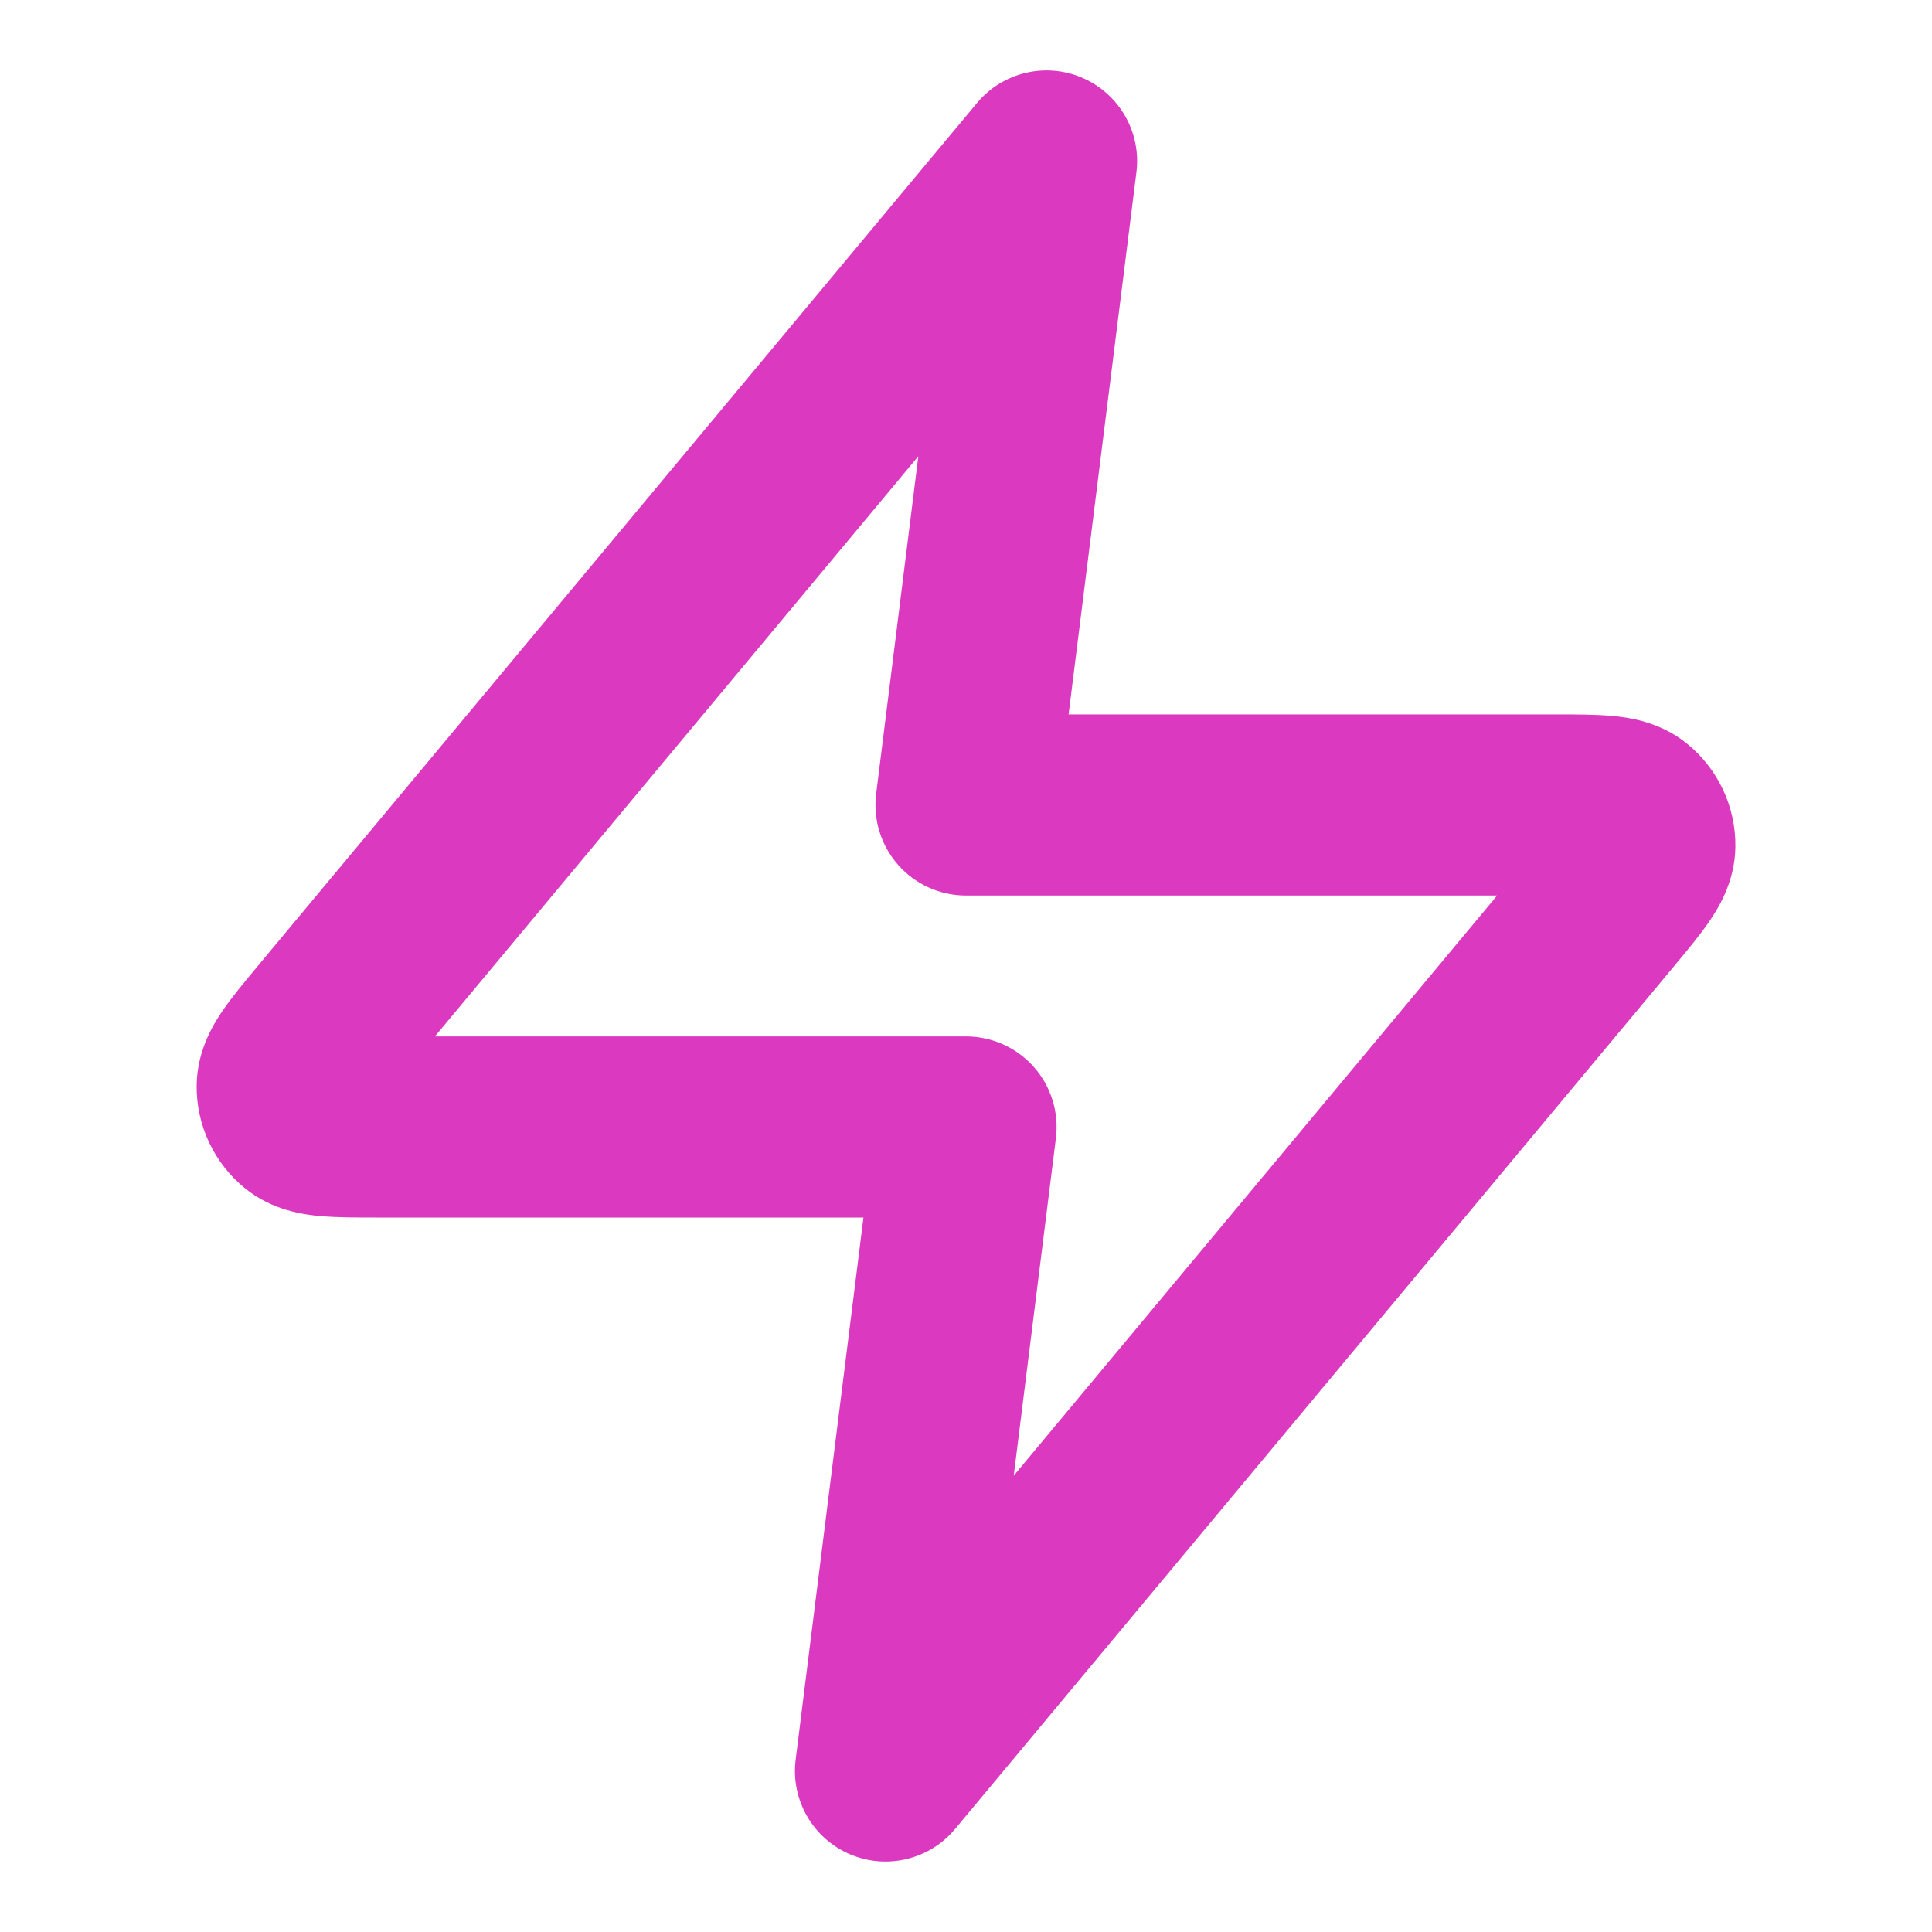 <?xml version="1.0" encoding="UTF-8"?> <svg xmlns="http://www.w3.org/2000/svg" width="40" height="40" viewBox="0 0 40 40" fill="none"><path fill-rule="evenodd" clip-rule="evenodd" d="M22.414 1.613C23.177 1.945 23.631 2.74 23.528 3.566L22.124 14.791H32.154C32.175 14.791 32.196 14.791 32.218 14.791C32.615 14.791 33.031 14.791 33.373 14.822C33.695 14.851 34.35 14.93 34.923 15.393C35.571 15.916 35.942 16.708 35.929 17.541C35.918 18.277 35.559 18.831 35.375 19.097C35.18 19.38 34.914 19.699 34.659 20.005L19.774 37.867C19.241 38.506 18.351 38.718 17.587 38.386C16.824 38.055 16.37 37.26 16.473 36.434L17.877 25.208H7.847C7.826 25.208 7.805 25.208 7.783 25.208C7.386 25.208 6.97 25.208 6.628 25.177C6.306 25.148 5.65 25.069 5.077 24.606C4.43 24.083 4.059 23.291 4.072 22.459C4.083 21.722 4.442 21.168 4.625 20.902C4.821 20.62 5.087 20.3 5.342 19.995C5.355 19.979 5.369 19.962 5.382 19.946L20.227 2.133C20.759 1.493 21.65 1.282 22.414 1.613ZM9.004 21.458H20C20.538 21.458 21.05 21.689 21.406 22.092C21.762 22.495 21.928 23.032 21.861 23.566L20.988 30.553L30.997 18.541H20C19.463 18.541 18.951 18.311 18.595 17.907C18.239 17.504 18.073 16.968 18.14 16.434L19.013 9.446L9.004 21.458Z" fill="#DB39BF"></path></svg> 